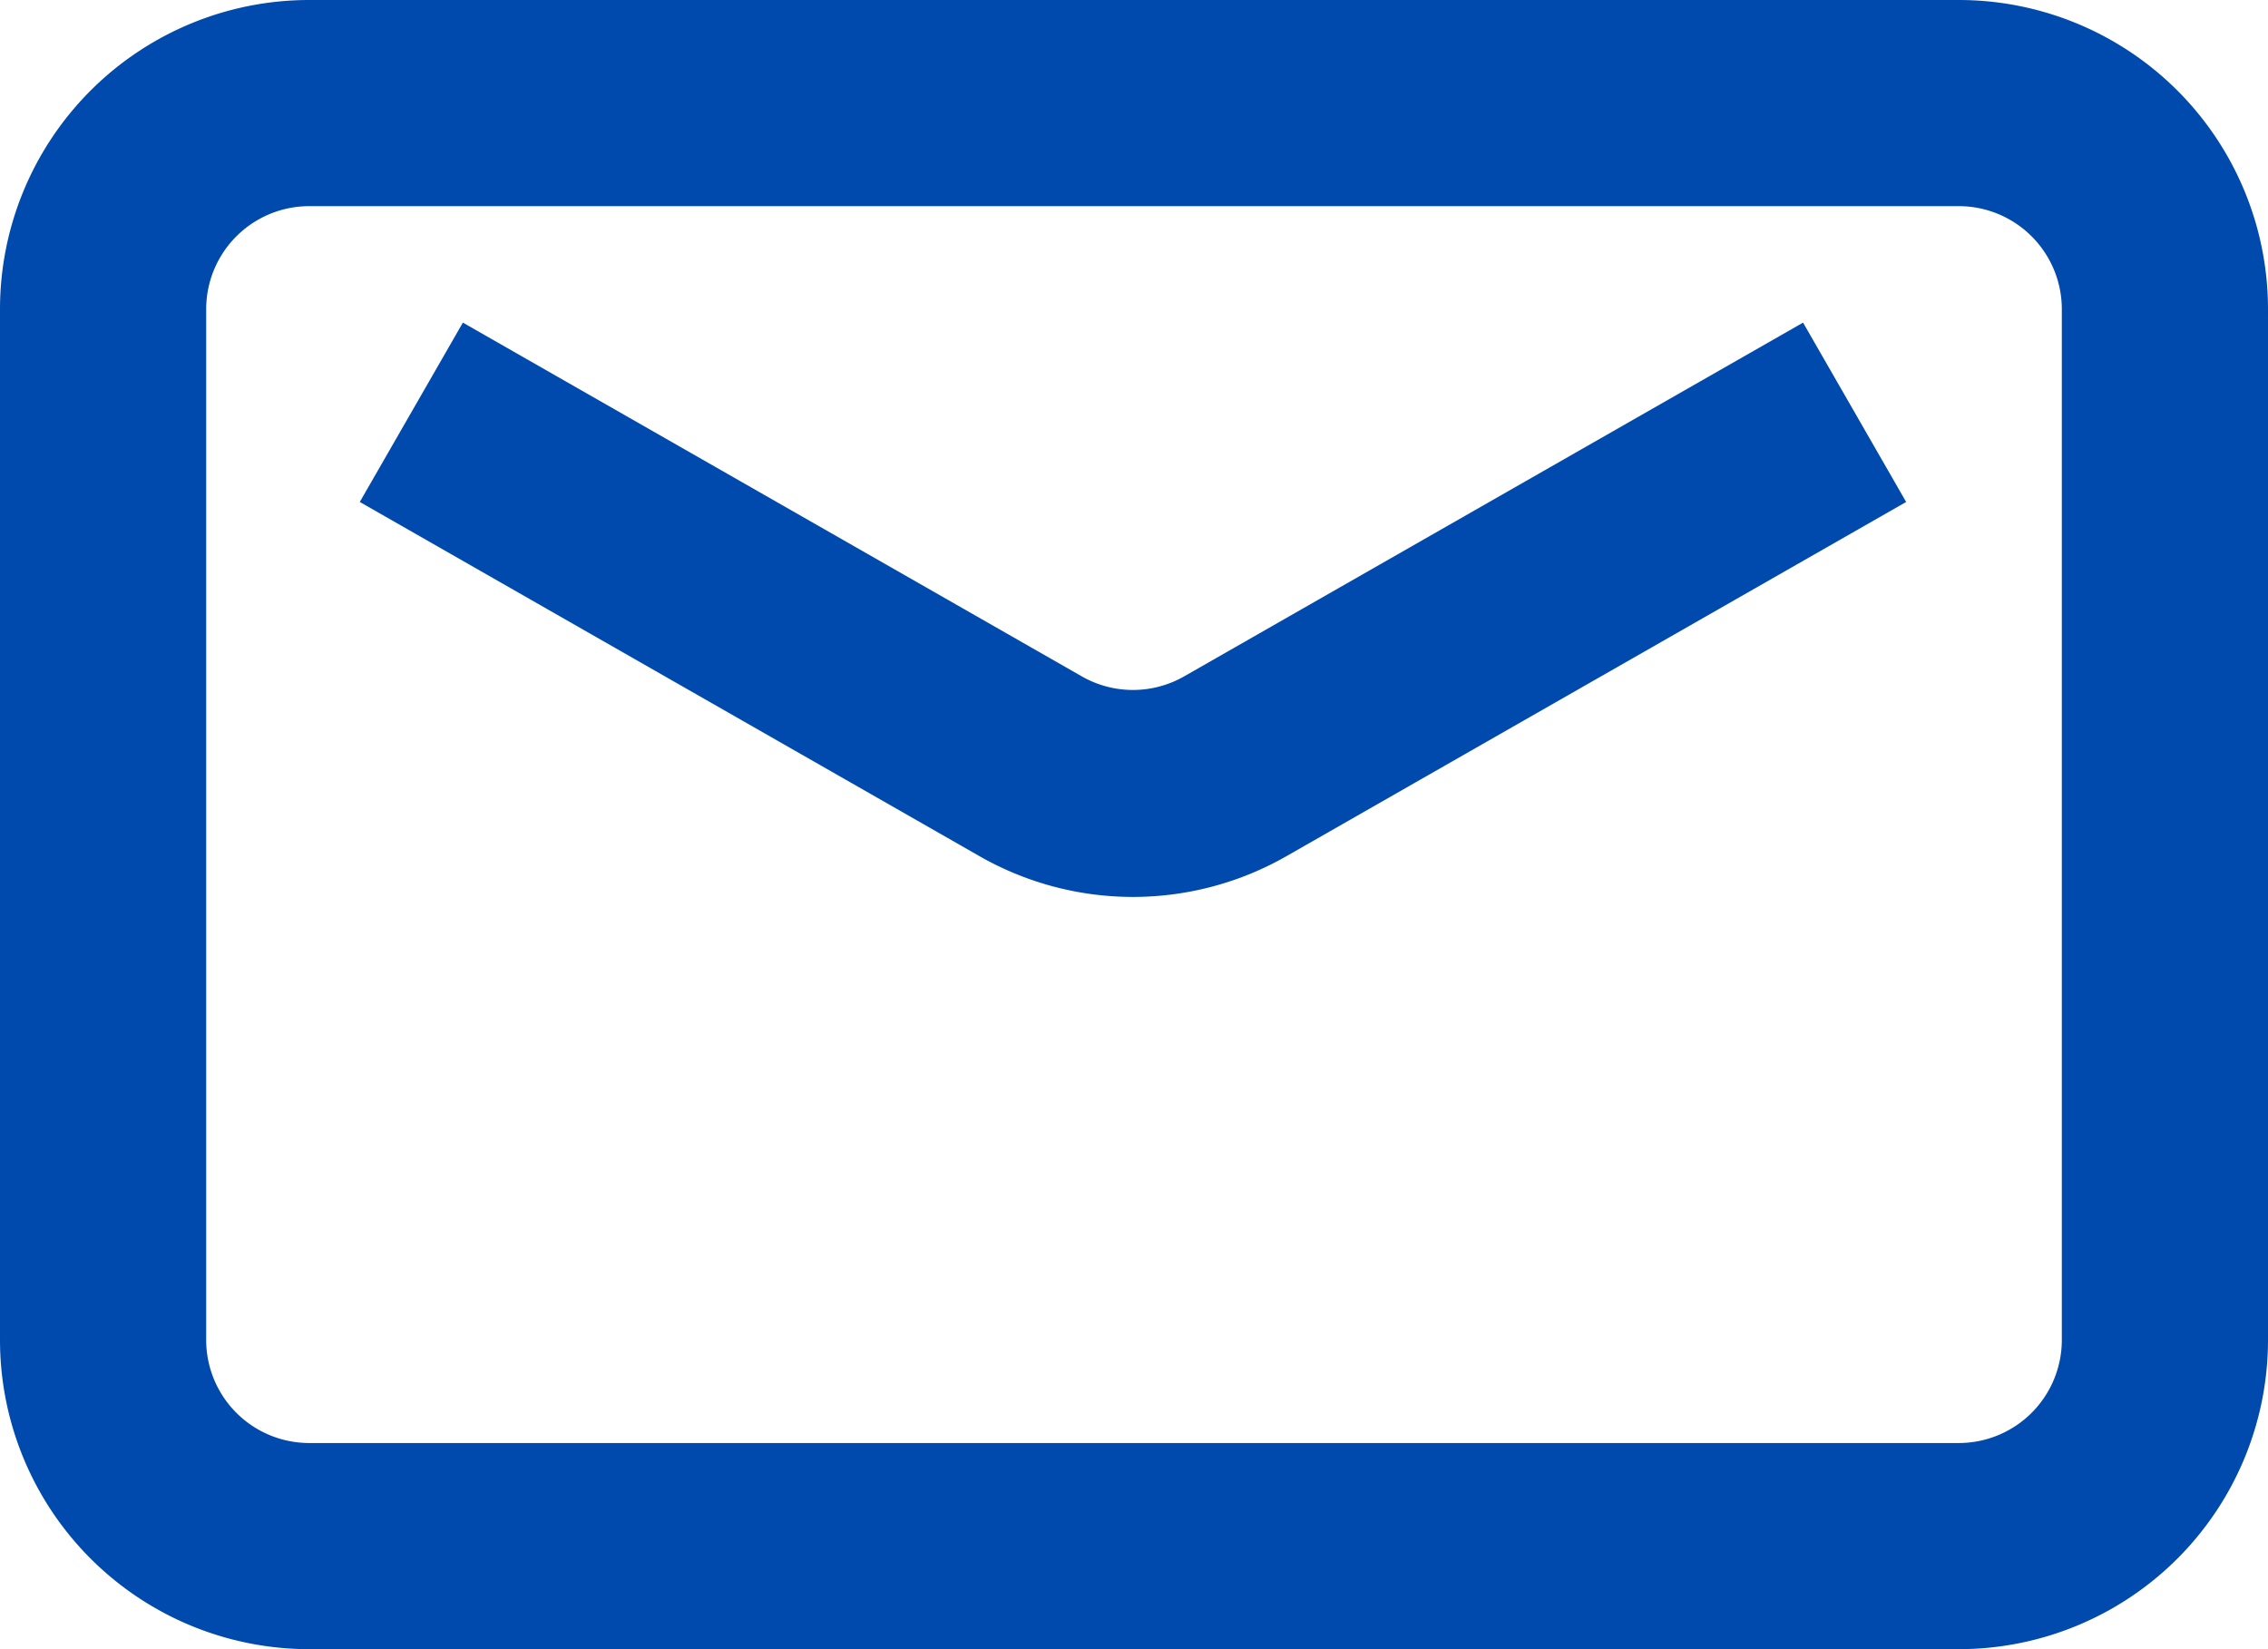 <?xml version="1.0" encoding="UTF-8" standalone="no"?><svg xmlns="http://www.w3.org/2000/svg" xmlns:xlink="http://www.w3.org/1999/xlink" fill="#004aad" height="16" preserveAspectRatio="xMidYMid meet" version="1" viewBox="1.0 4.0 22.0 16.0" width="22" zoomAndPan="magnify"><g data-name="09 email, mail" id="change1_1"><path d="M20,20H4a3,3,0,0,1-3-3V7A3,3,0,0,1,4,4H20a3,3,0,0,1,3,3V17A3,3,0,0,1,20,20ZM4,6A1,1,0,0,0,3,7V17a1,1,0,0,0,1,1H20a1,1,0,0,0,1-1V7a1,1,0,0,0-1-1Zm9.49,6.3,6-3.43-1-1.74-6,3.43a1,1,0,0,1-1,0l-6-3.43-1,1.74,6,3.43a3,3,0,0,0,3,0Z" fill="inherit"/></g></svg>